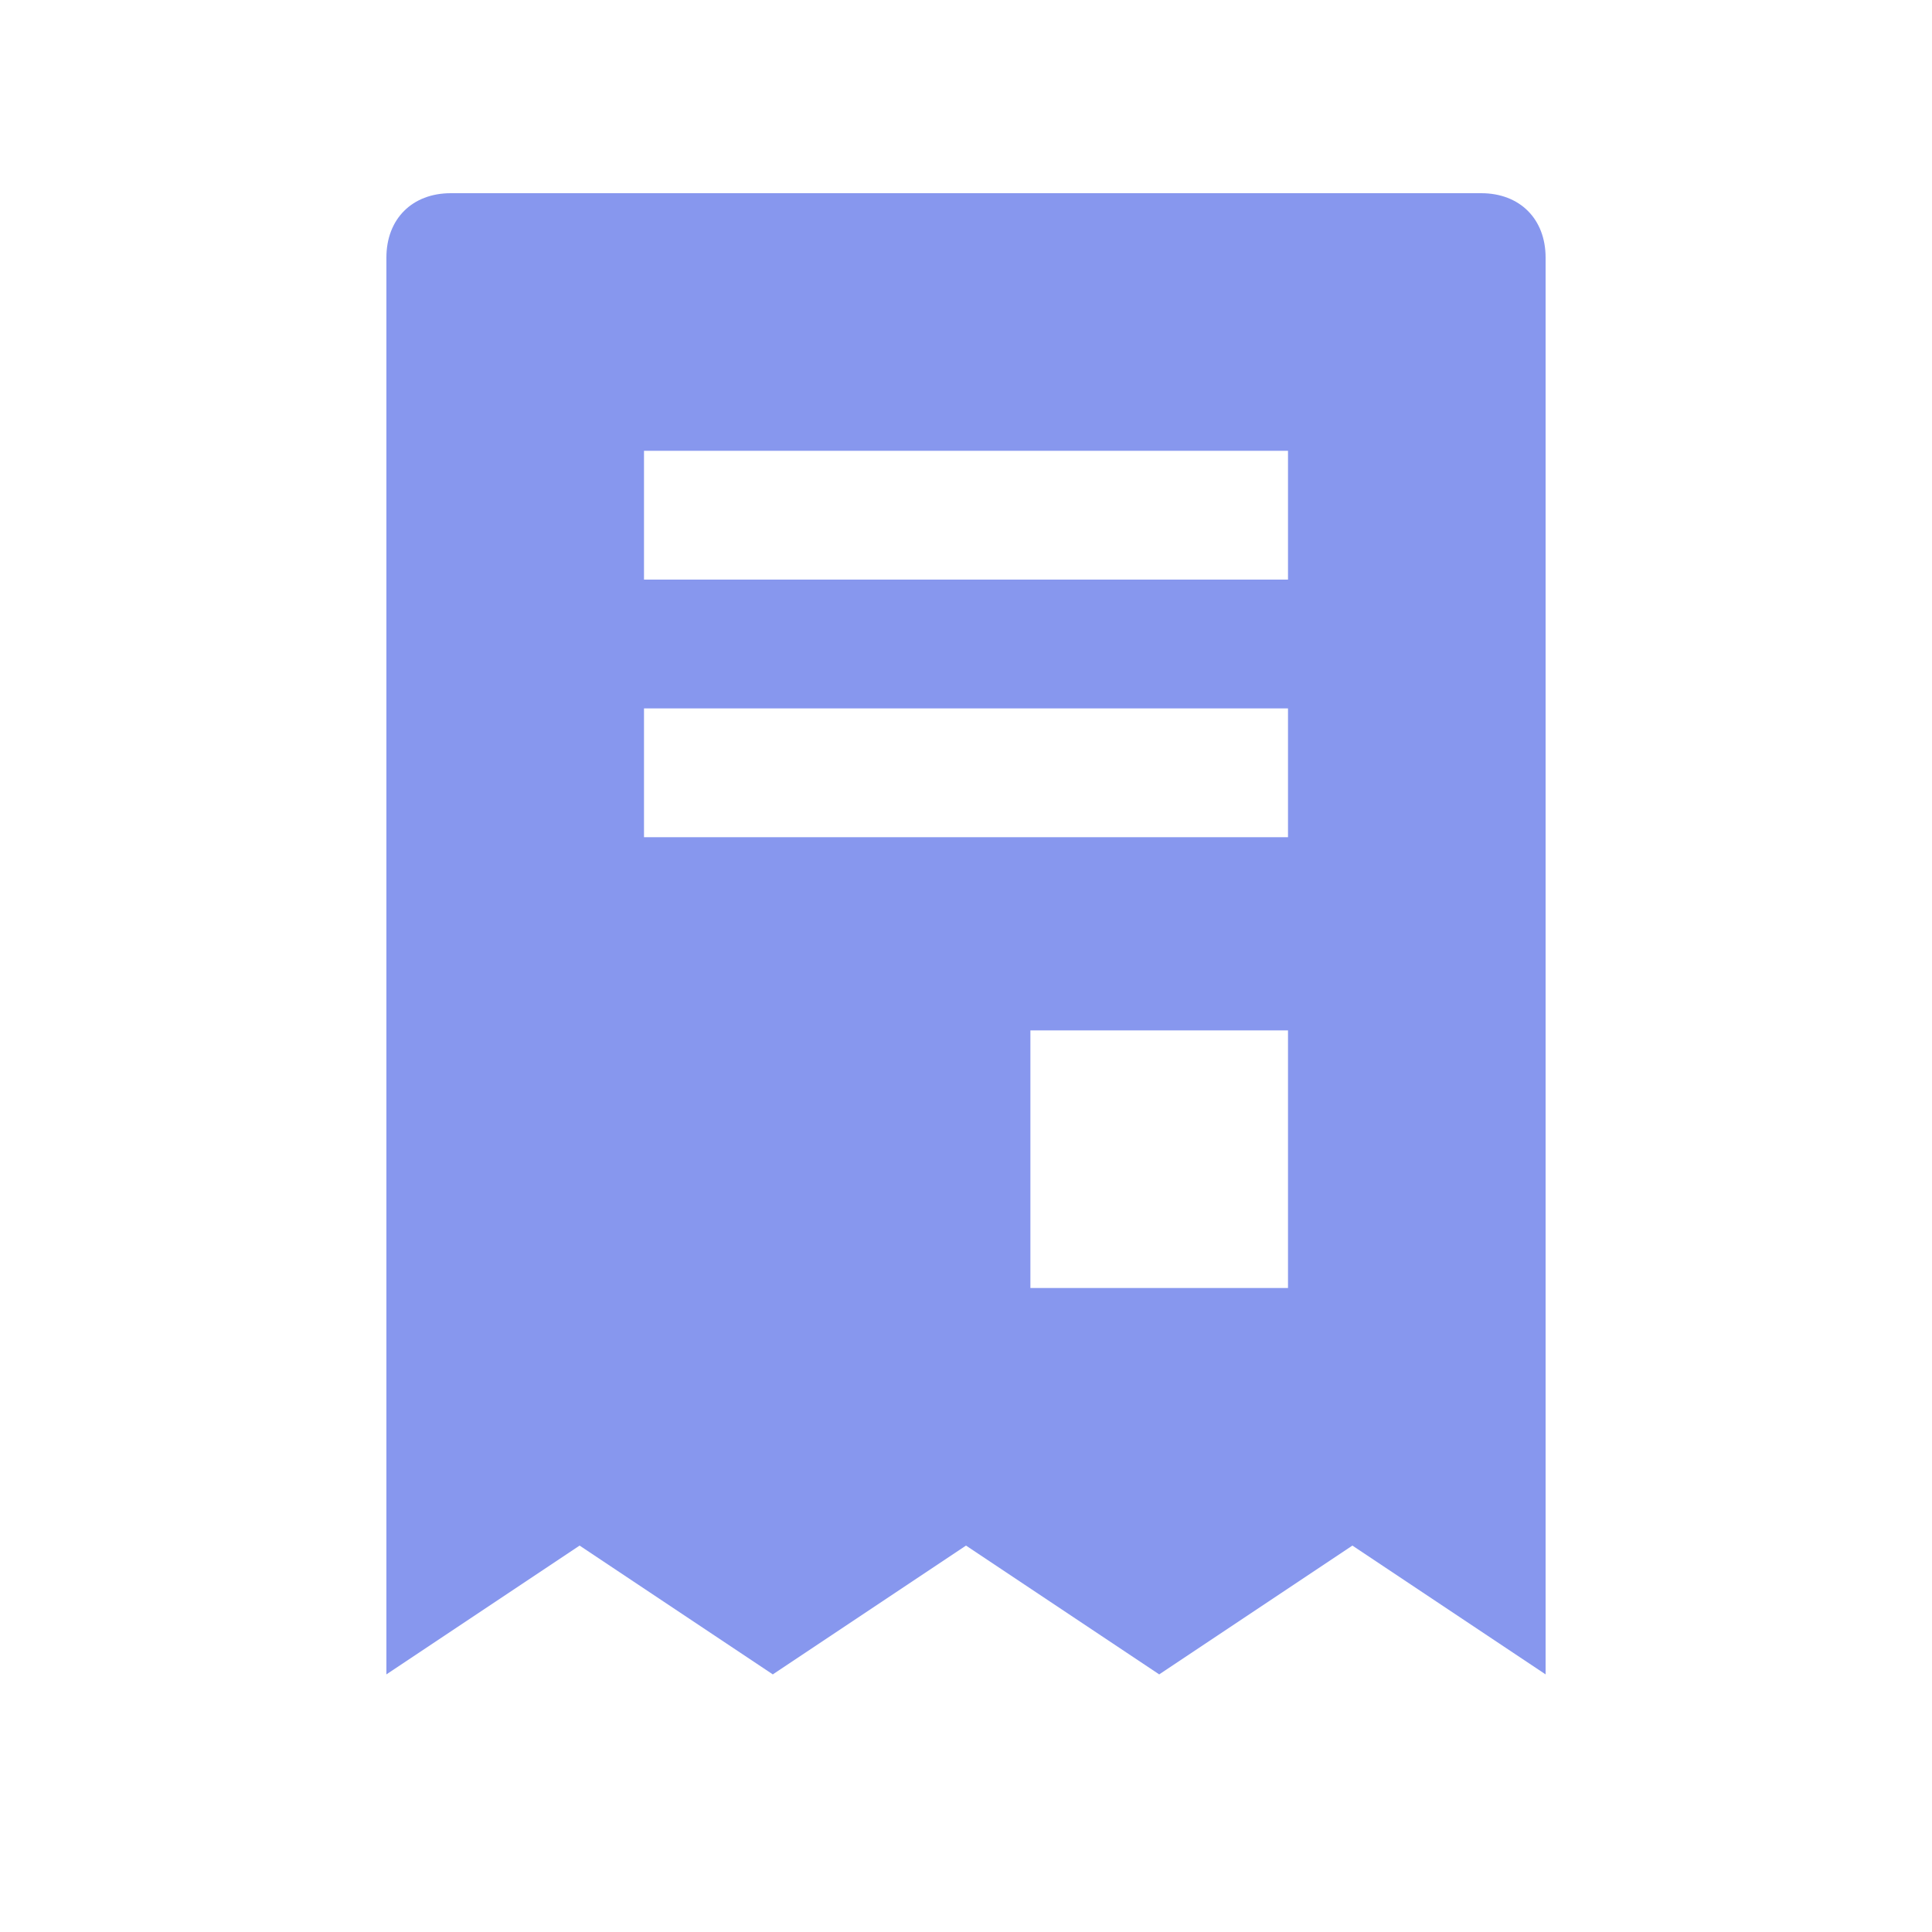 <?xml version="1.0" ?><svg id="Layer_1" style="enable-background:new 0 0 30 30;" version="1.1" viewBox="0 0 30 30" xml:space="preserve" xmlns="http://www.w3.org/2000/svg" xmlns:xlink="http://www.w3.org/1999/xlink"><style type="text/css">
	.st0{fill:#FD6A7E;}
	.st1{fill:#17B978;}
	.st2{fill:#8797EE;}
	.st3{fill:#41A6F9;}
	.st4{fill:#37E0FF;}
	.st5{fill:#2FD9B9;}
	.st6{fill:#F498BD;}
	.st7{fill:#FFDF1D;}
	.st8{fill:#C6C9CC;}
</style><path class="st2" d="M23,3H7C6.4,3,6,3.4,6,4v22l3-2l3,2l3-2l3,2l3-2l3,2V4C24,3.4,23.6,3,23,3z M20,20h-4v-4h4V20z M20,13H10v-2h10  V13z M20,9H10V7h10V9z"/></svg>